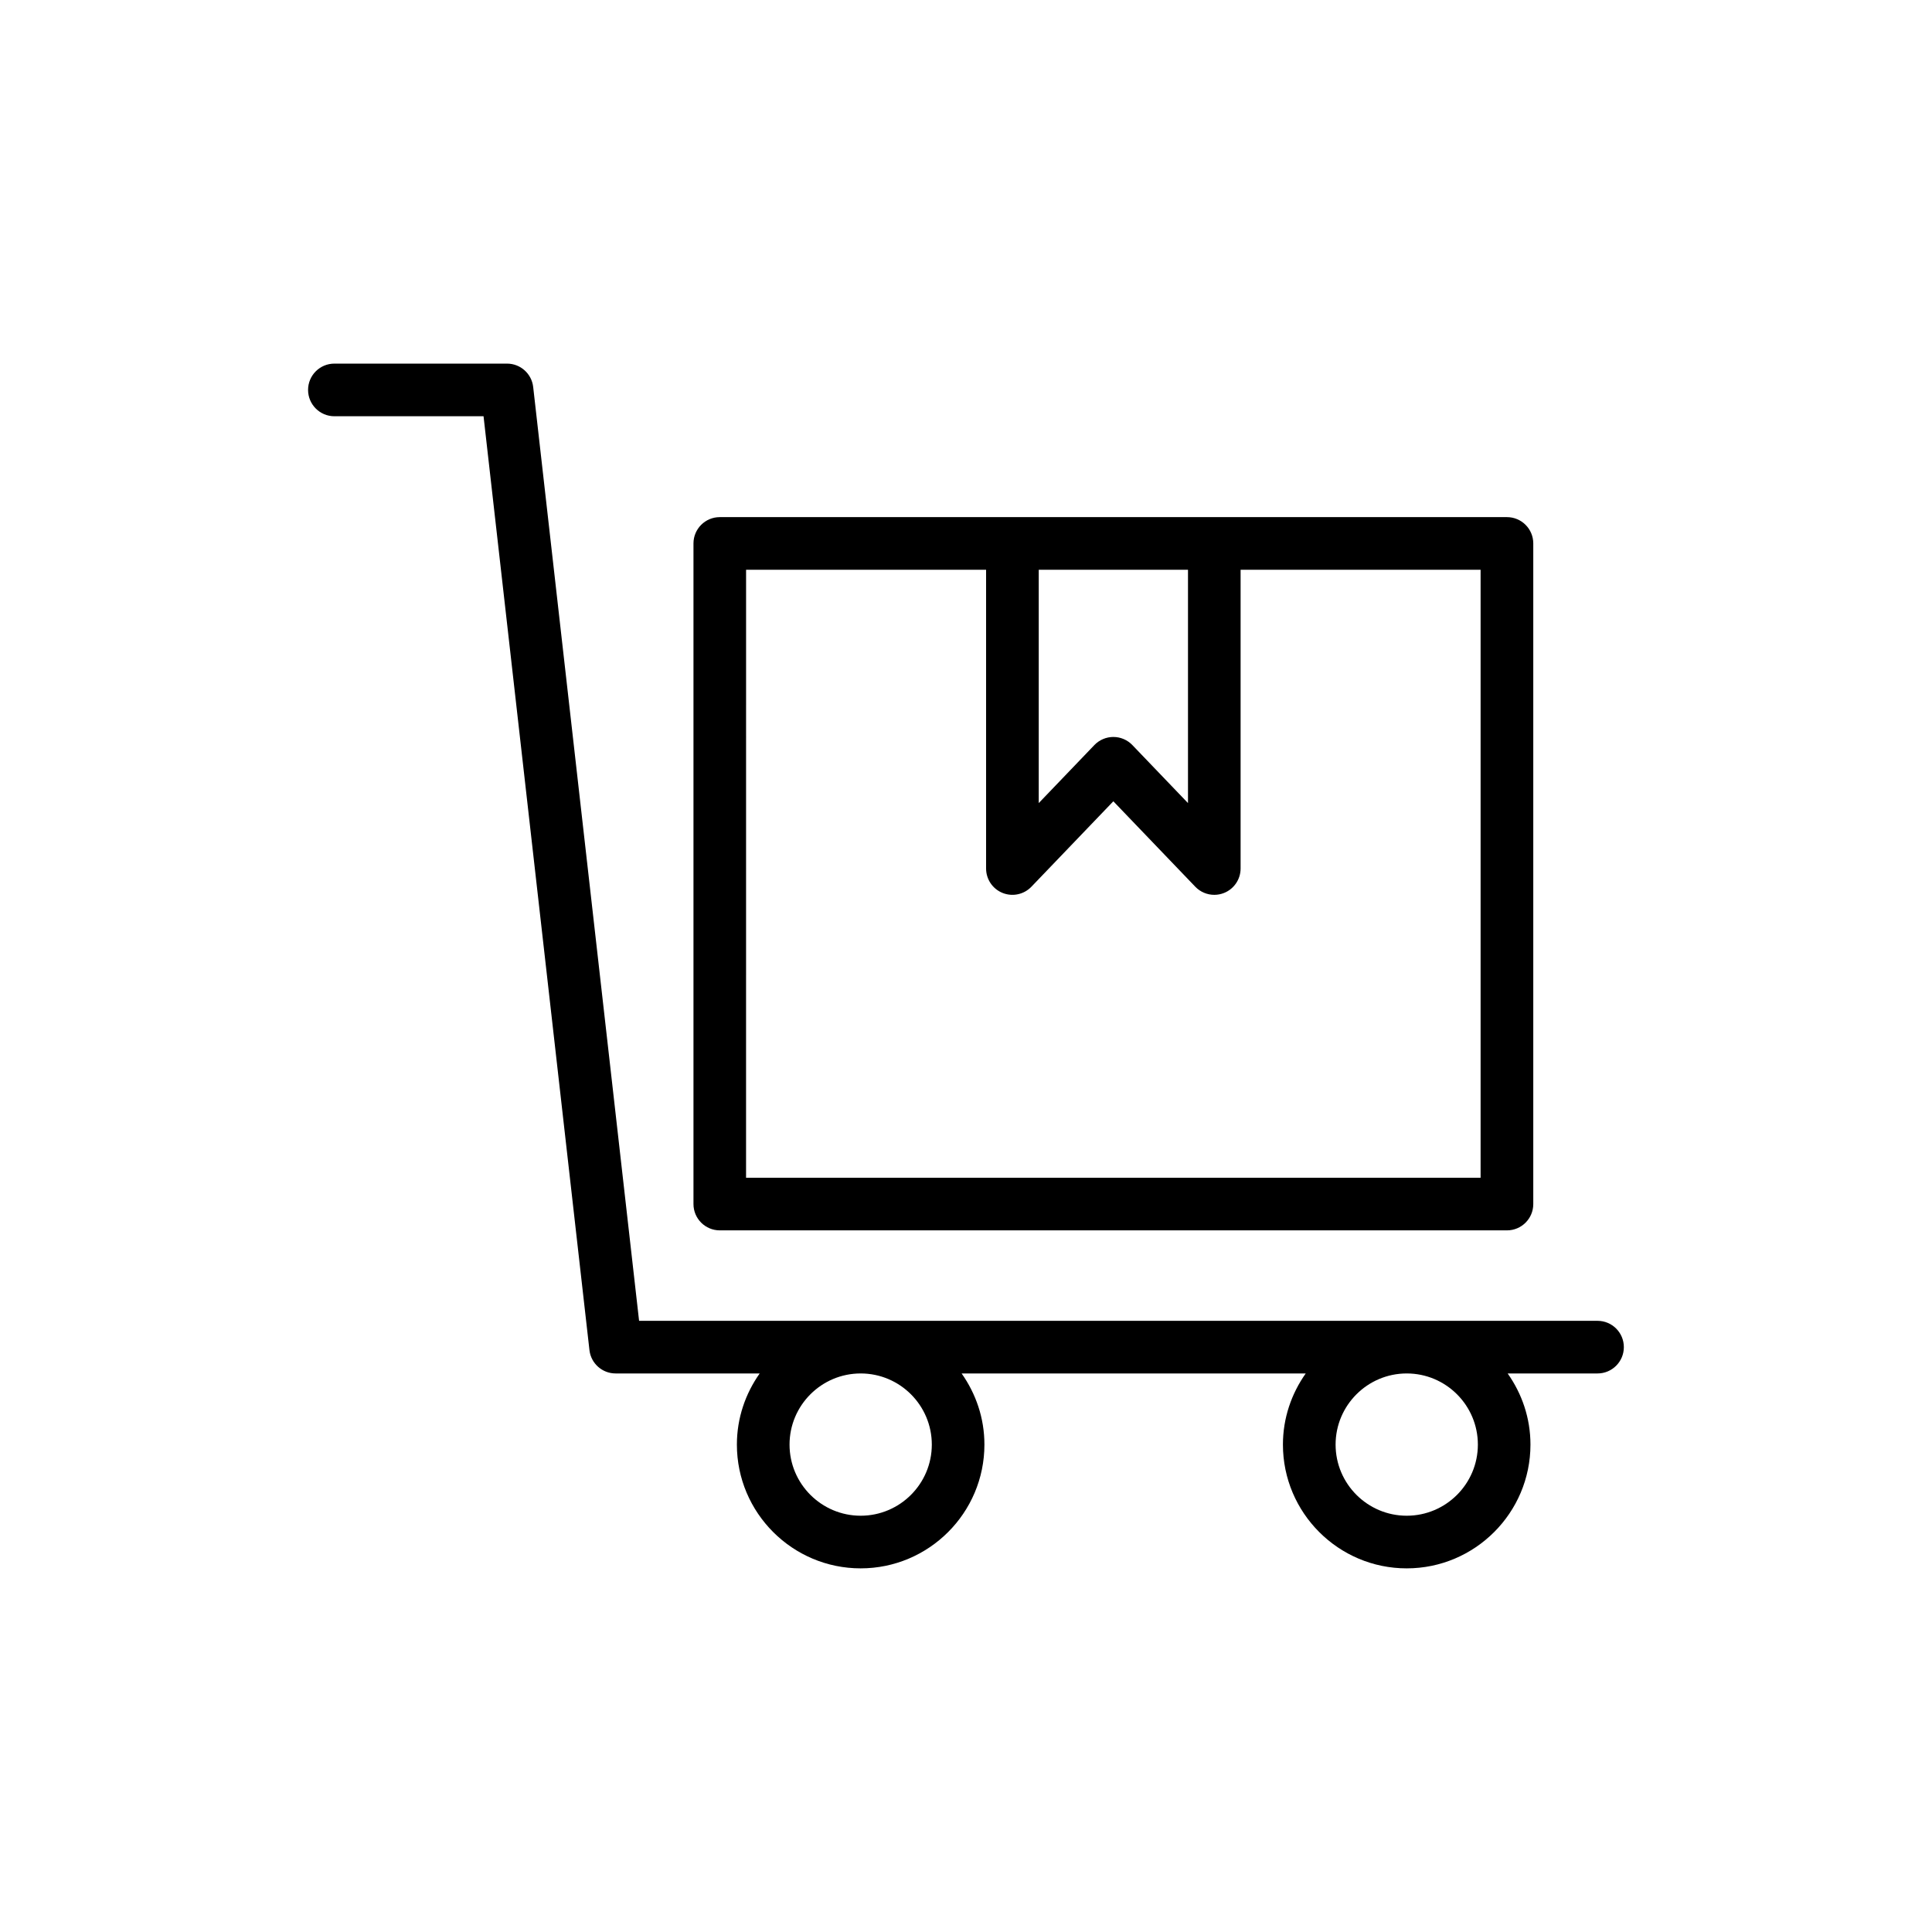 <?xml version="1.0" encoding="UTF-8"?>
<!-- Uploaded to: SVG Repo, www.svgrepo.com, Generator: SVG Repo Mixer Tools -->
<svg fill="#000000" width="800px" height="800px" version="1.1" viewBox="144 144 512 512" xmlns="http://www.w3.org/2000/svg">
 <g>
  <path d="m232.62 254.31h39.523l28.066 247.48c0.398 3.523 3.383 6.188 6.93 6.188h38.188c-3.777 5.344-6.043 11.824-6.043 18.852 0 18.086 14.715 32.801 32.801 32.801 18.086 0 32.797-14.715 32.797-32.801 0-7.027-2.266-13.508-6.043-18.852h91.195c-3.777 5.344-6.043 11.824-6.043 18.852 0 18.086 14.715 32.801 32.797 32.801 18.086 0 32.801-14.715 32.801-32.801 0-7.027-2.266-13.508-6.043-18.852h23.82c3.852 0 6.973-3.121 6.973-6.973 0-3.852-3.121-6.973-6.973-6.973l-254-0.004-28.066-247.48c-0.398-3.523-3.383-6.188-6.93-6.188h-45.754c-3.852 0-6.973 3.121-6.973 6.973 0 3.852 3.125 6.977 6.973 6.977zm158.32 272.52c0 10.395-8.453 18.852-18.852 18.852-10.395 0-18.852-8.457-18.852-18.852 0-10.395 8.457-18.852 18.852-18.852 10.395 0 18.852 8.453 18.852 18.852zm144.71 0c0 10.395-8.457 18.852-18.852 18.852s-18.852-8.457-18.852-18.852c0-10.395 8.457-18.852 18.852-18.852s18.852 8.453 18.852 18.852z"/>
  <path d="m334.75 470.06h208.61c3.852 0 6.973-3.121 6.973-6.973v-175.07c0-3.852-3.121-6.973-6.973-6.973h-208.61c-3.852 0-6.973 3.121-6.973 6.973v175.07c0 3.852 3.125 6.973 6.977 6.973zm124.08-175.07v61.836l-14.746-15.379c-1.312-1.367-3.133-2.144-5.031-2.144-1.898 0-3.719 0.777-5.031 2.144l-14.746 15.379v-61.836zm-117.11 0h63.605v79.18c0 2.848 1.73 5.406 4.371 6.469 2.641 1.059 5.66 0.41 7.633-1.641l21.719-22.648 21.719 22.648c1.34 1.395 3.172 2.144 5.031 2.144 0.875 0 1.758-0.164 2.602-0.504 2.641-1.062 4.371-3.625 4.371-6.469v-79.18h63.602v161.12h-194.66z"/>
 </g>
</svg>